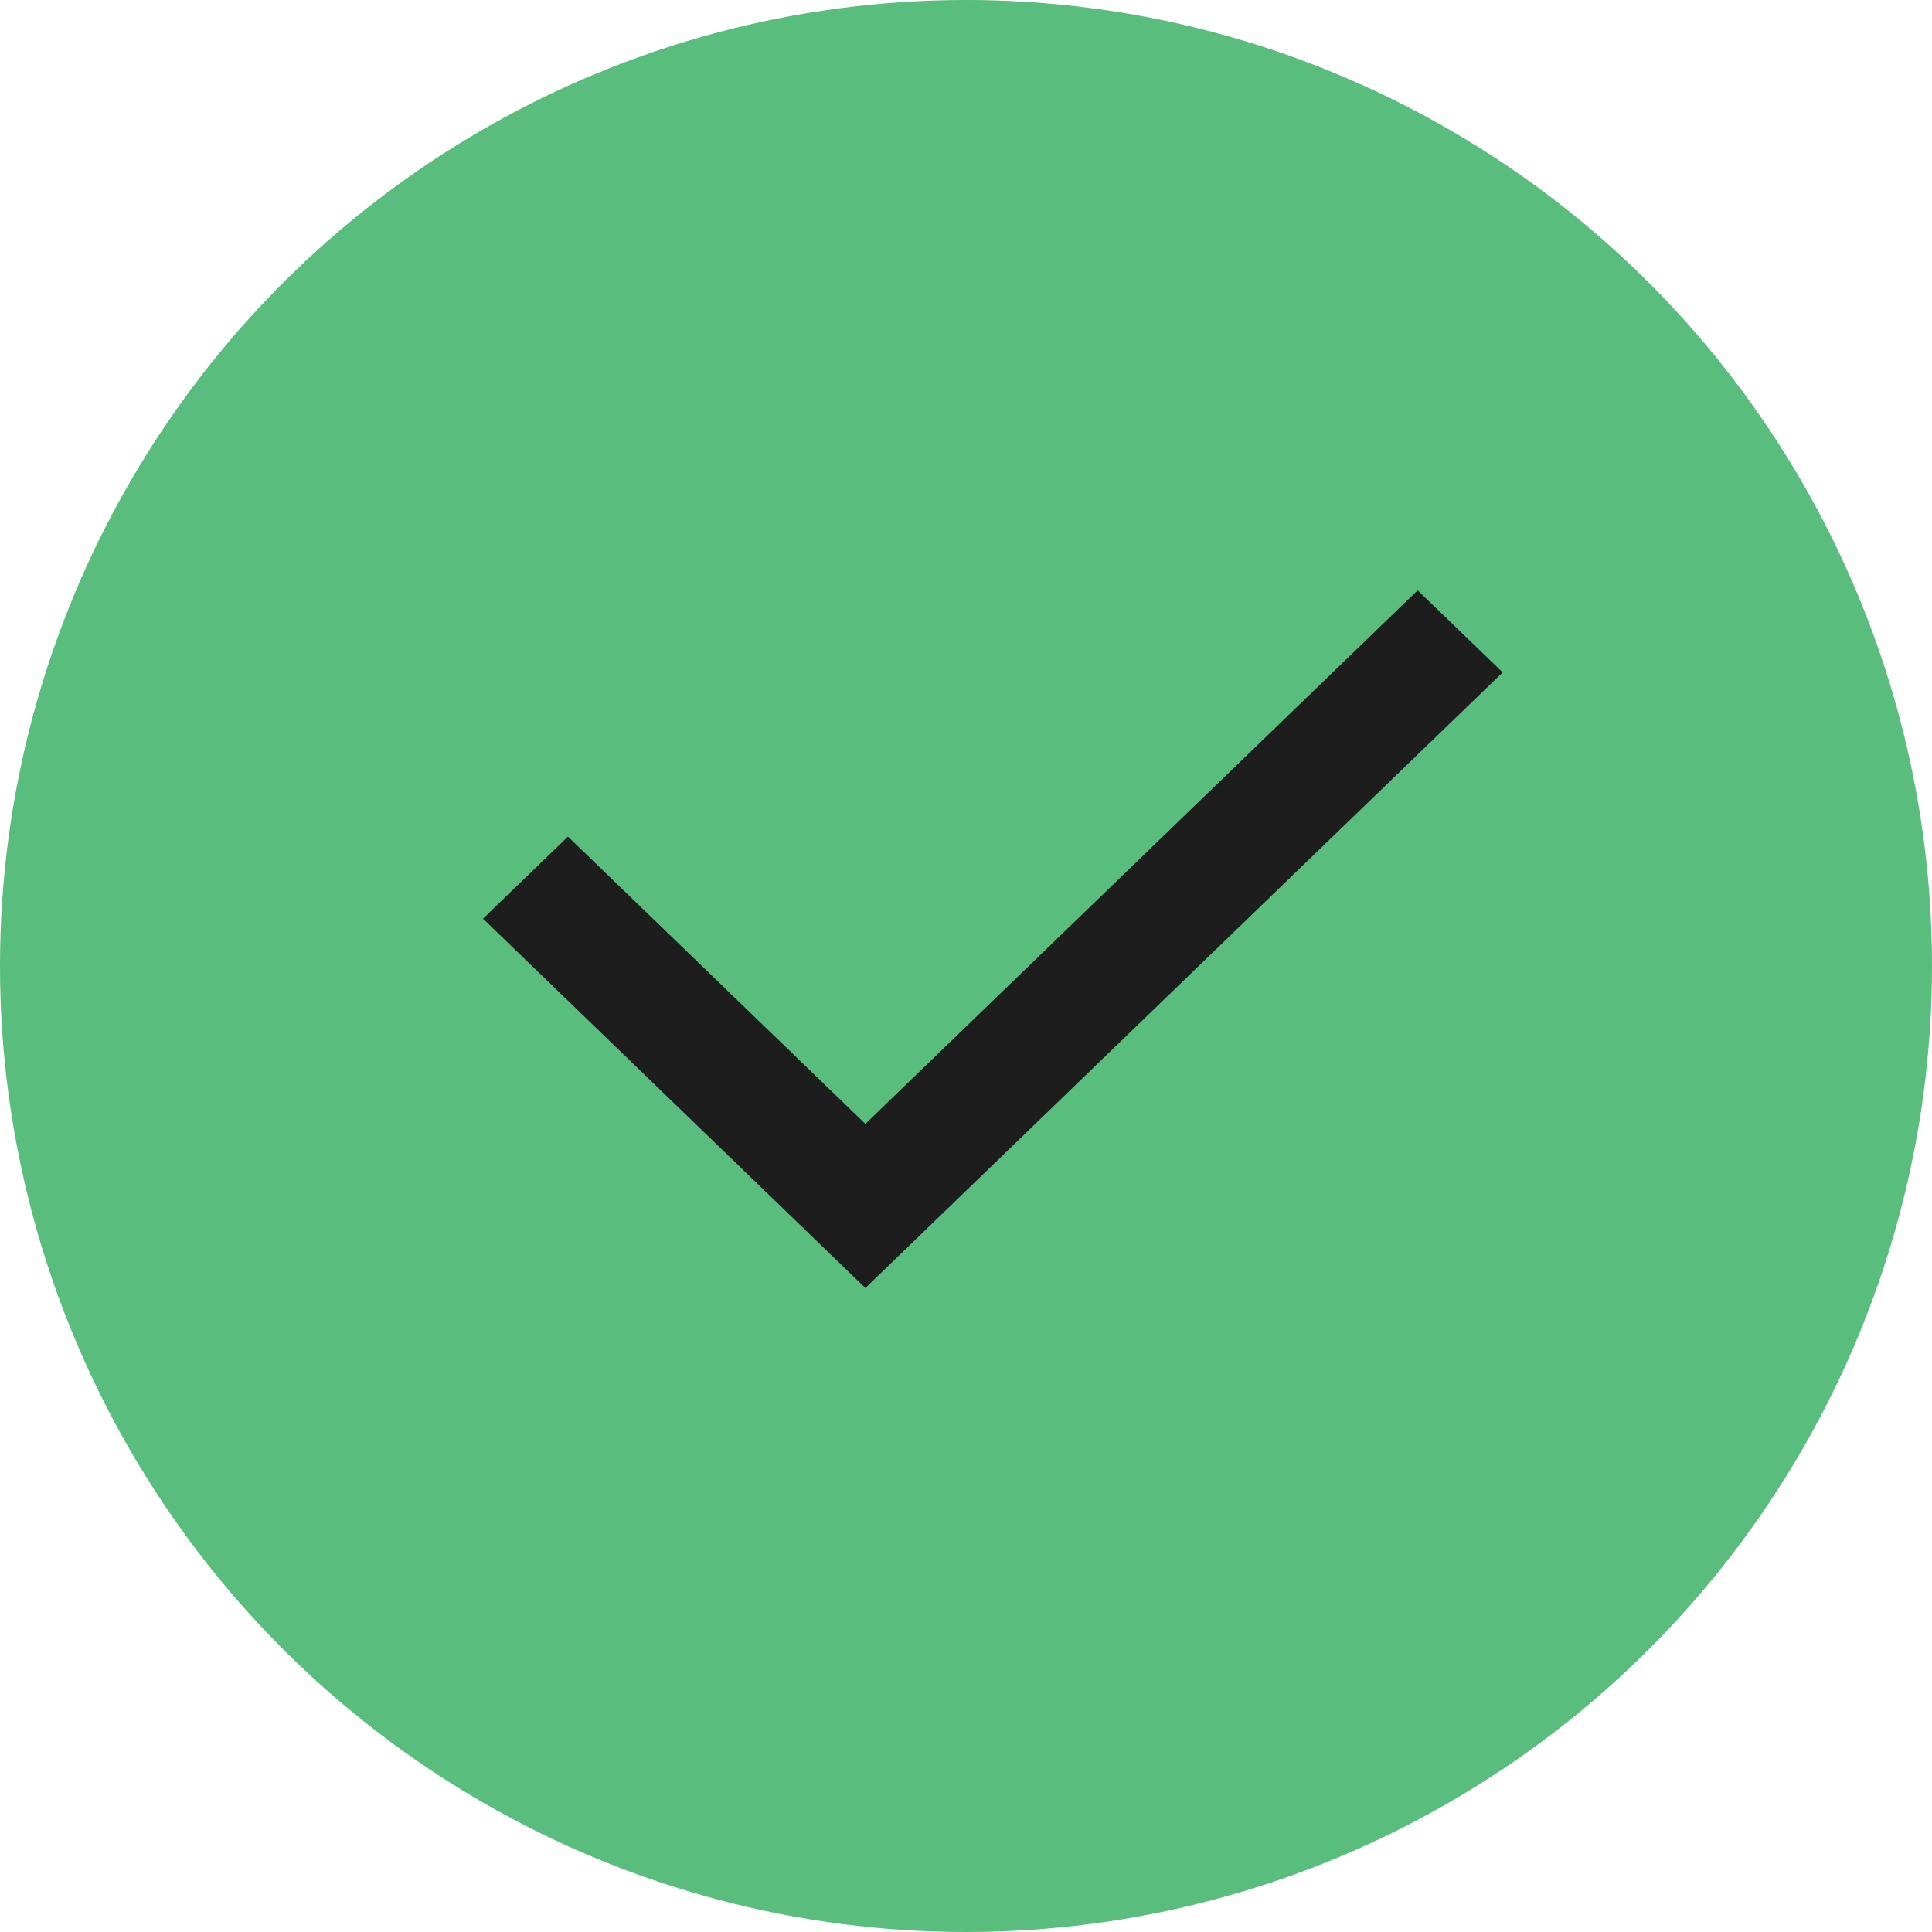 <svg width="36" height="36" viewBox="0 0 36 36" fill="none" xmlns="http://www.w3.org/2000/svg">
<circle cx="18" cy="18" r="18" fill="#58BD7D"/>
<path d="M16.125 20.942L26.416 11L28 12.529L16.125 24L9 17.118L10.583 15.589L16.125 20.942Z" fill="#1D1D1D"/>
</svg>
